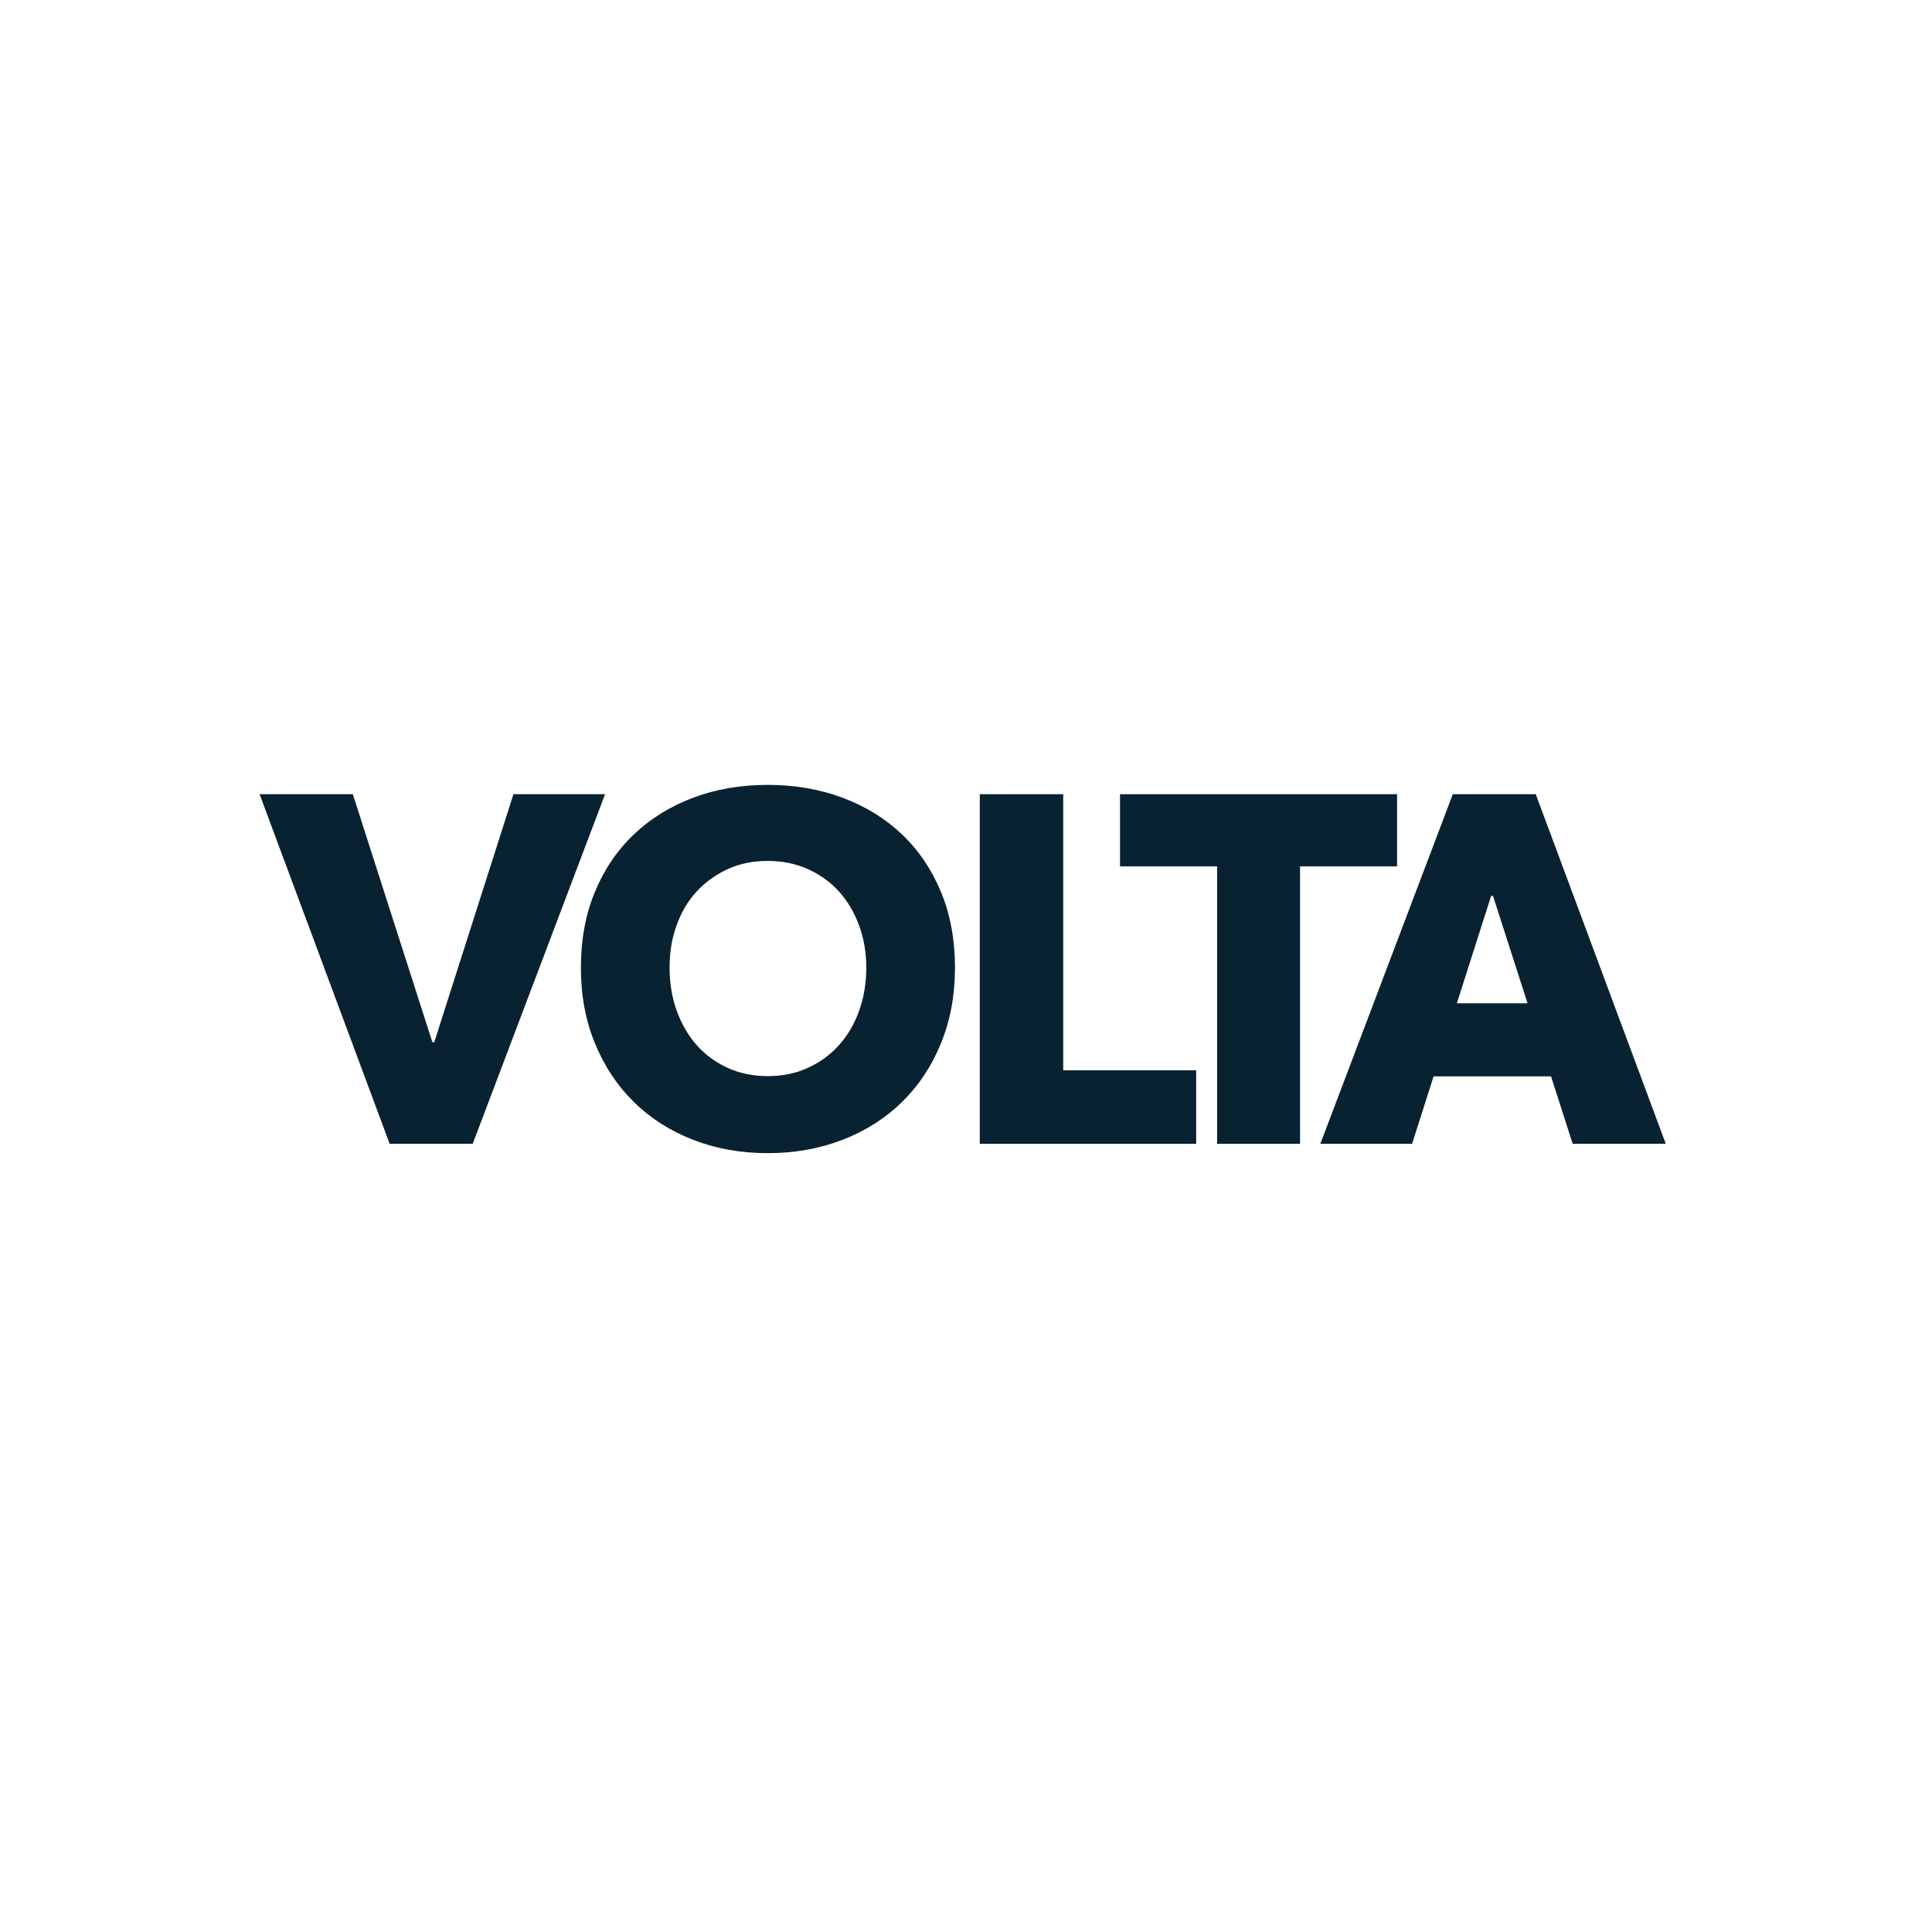 <svg width="640" height="640" viewBox="0 0 640 640" fill="none" xmlns="http://www.w3.org/2000/svg">
<rect width="640" height="640" fill="white"/>
<path d="M170.086 263.088L143.868 345.218H143.219L116.879 263.088H86L129.077 378.903H156.592L200.439 263.088H170.086Z" fill="#082231"/>
<path d="M520.935 378.903H551.814L508.737 263.088H481.262L437.375 378.903H467.768L474.9 356.557H513.802L520.975 378.903H520.935ZM482.599 332.355L493.946 296.814H494.594L506.022 332.355H482.64H482.599Z" fill="#082231"/>
<path d="M298.763 276.368C293.252 271.132 286.687 267.092 279.069 264.247C271.451 261.402 263.224 260 254.309 260C245.394 260 237.208 261.402 229.63 264.247C222.093 267.092 215.528 271.132 210.017 276.368C204.506 281.605 200.17 287.954 197.09 295.417C193.97 302.879 192.43 311.249 192.43 320.526C192.43 329.803 193.97 338.049 197.09 345.635C200.21 353.221 204.506 359.694 210.017 365.096C215.528 370.497 222.093 374.661 229.63 377.588C237.168 380.516 245.394 382 254.309 382C263.224 382 271.451 380.516 279.069 377.588C286.687 374.661 293.252 370.456 298.763 365.096C304.275 359.694 308.611 353.221 311.69 345.635C314.811 338.049 316.351 329.679 316.351 320.526C316.351 311.373 314.811 302.879 311.69 295.417C308.57 287.954 304.275 281.605 298.763 276.368ZM284.54 334.998C282.919 339.409 280.69 343.202 277.772 346.377C274.895 349.552 271.451 352.026 267.479 353.799C263.508 355.613 259.131 356.479 254.309 356.479C249.487 356.479 245.11 355.571 241.139 353.799C237.168 351.984 233.764 349.511 230.927 346.377C228.09 343.202 225.862 339.409 224.241 334.998C222.62 330.586 221.809 325.762 221.809 320.526C221.809 315.29 222.579 310.837 224.16 306.466C225.7 302.096 227.928 298.385 230.846 295.252C233.764 292.118 237.168 289.686 241.139 287.872C245.11 286.057 249.487 285.192 254.309 285.192C259.131 285.192 263.549 286.099 267.56 287.872C271.572 289.686 275.017 292.118 277.853 295.252C280.69 298.344 282.919 302.096 284.54 306.466C286.161 310.837 286.971 315.537 286.971 320.526C286.971 325.515 286.161 330.586 284.54 334.998Z" fill="#082231"/>
<path d="M352.198 263.088H324.561V378.903H396.247V354.536H352.198V263.088Z" fill="#082231"/>
<path d="M462.8 263.088H371.014V287.001H403.189V378.903H430.664V287.001H462.8V263.088Z" fill="#082231"/>
</svg>
